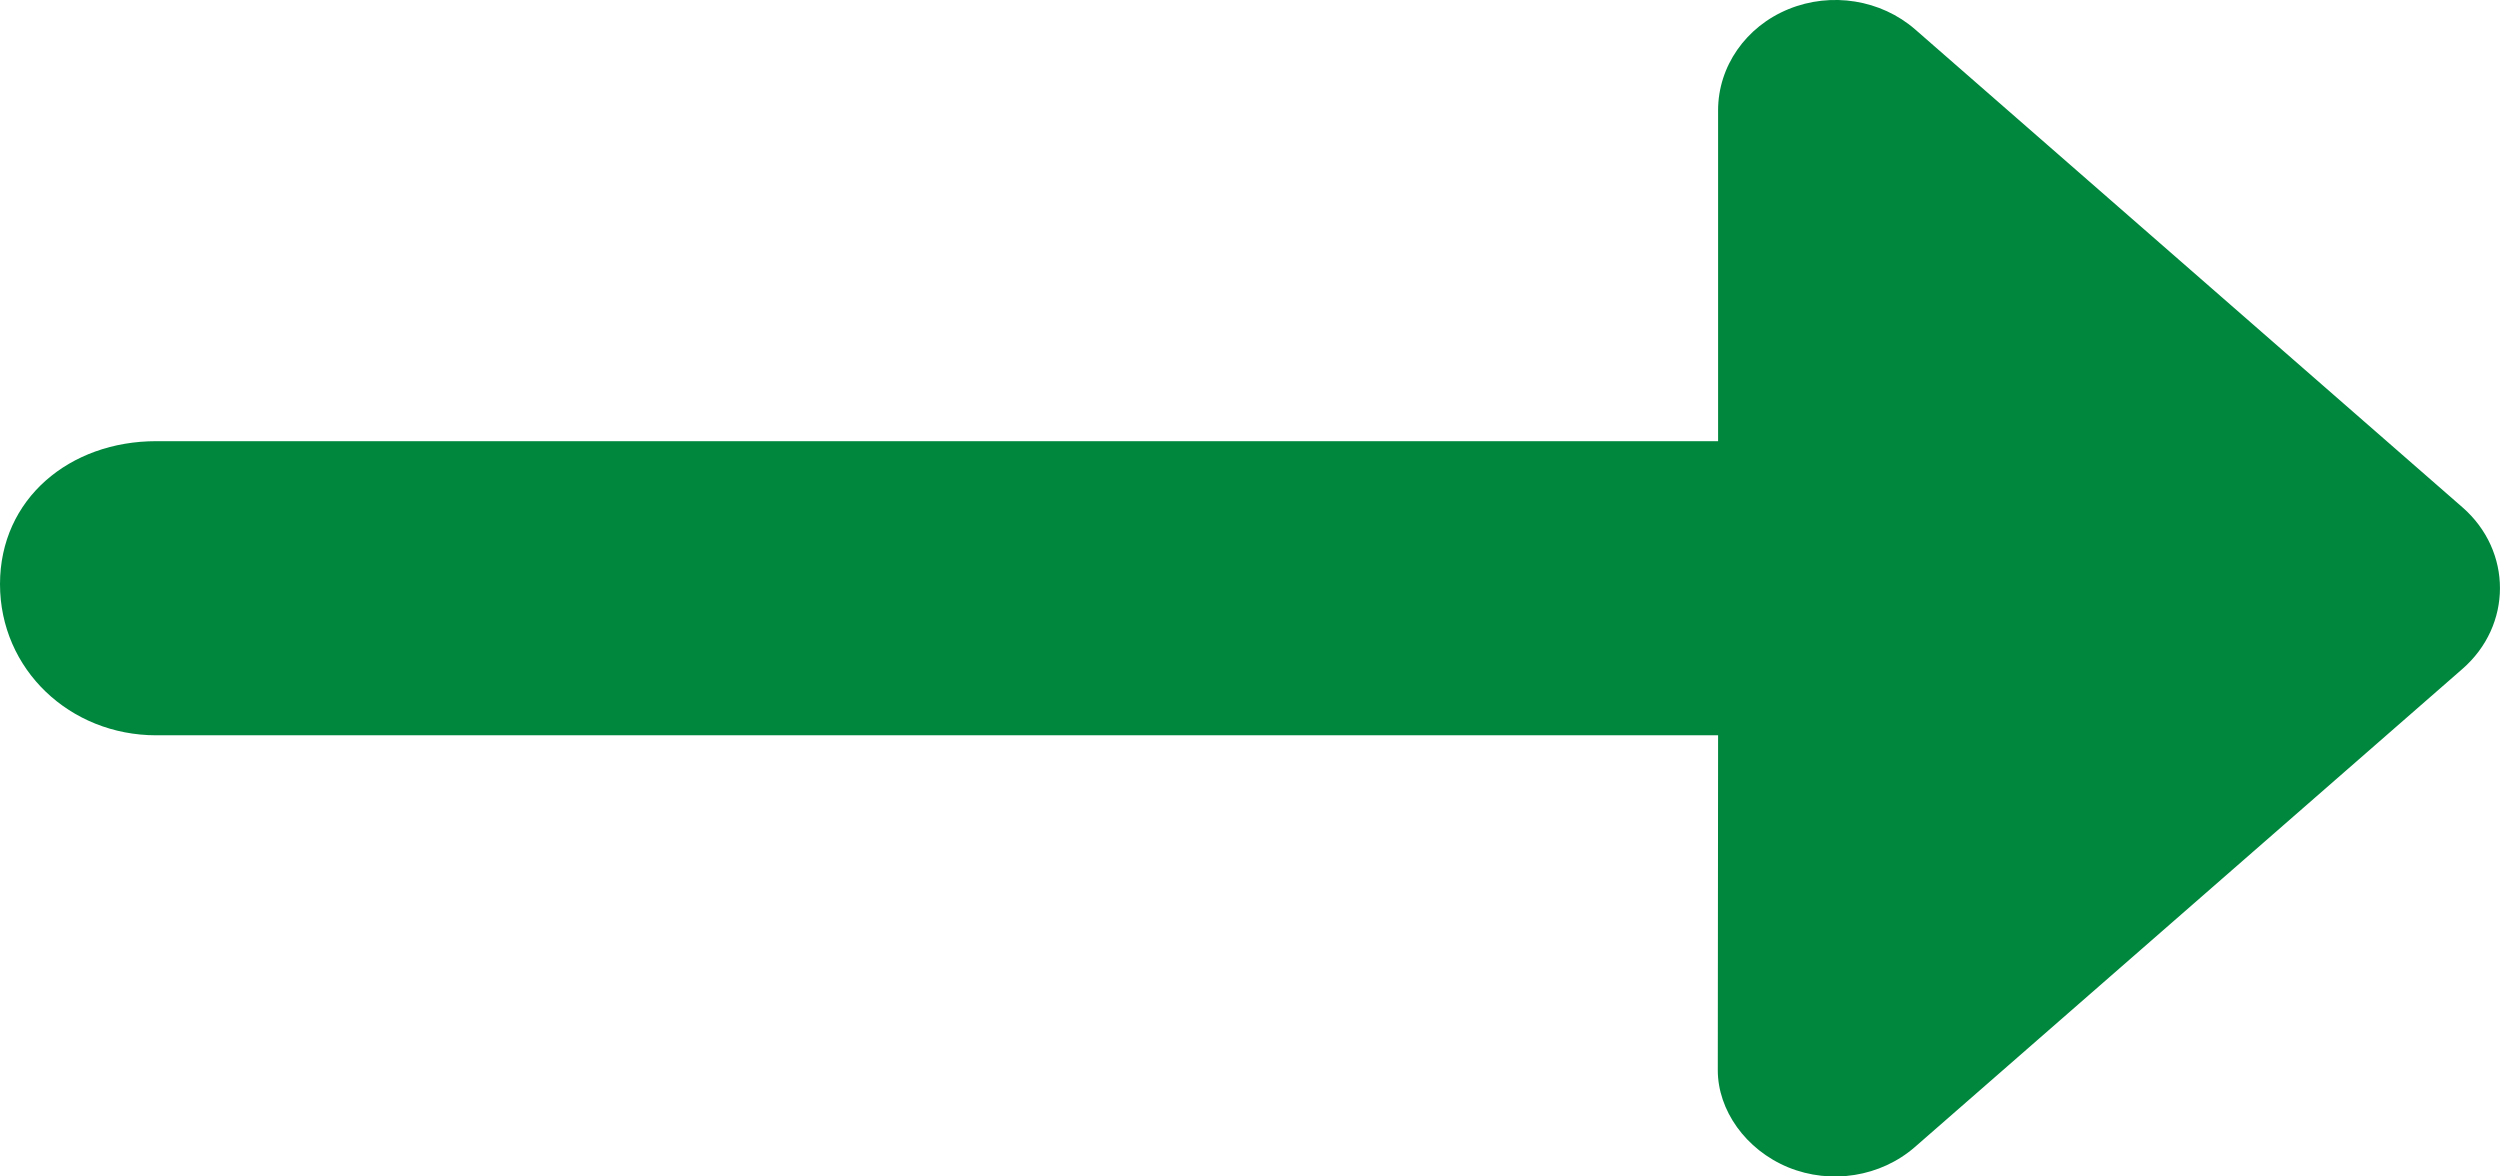 <svg width="17" height="8" viewBox="0 0 17 8" fill="none" xmlns="http://www.w3.org/2000/svg">
<path d="M16.743 4.55L13.021 7.8C12.789 8.002 12.451 8.057 12.16 7.938C11.869 7.818 11.681 7.548 11.681 7.278L11.683 5H1.062C0.476 5 0 4.553 0 3.972C0 3.39 0.476 3 1.062 3H11.683V0.75C11.683 0.452 11.871 0.181 12.162 0.062C12.453 -0.057 12.791 -0.002 13.023 0.2L16.745 3.45C17.085 3.747 17.085 4.253 16.743 4.55Z" fill="#00873E"/>
</svg>
